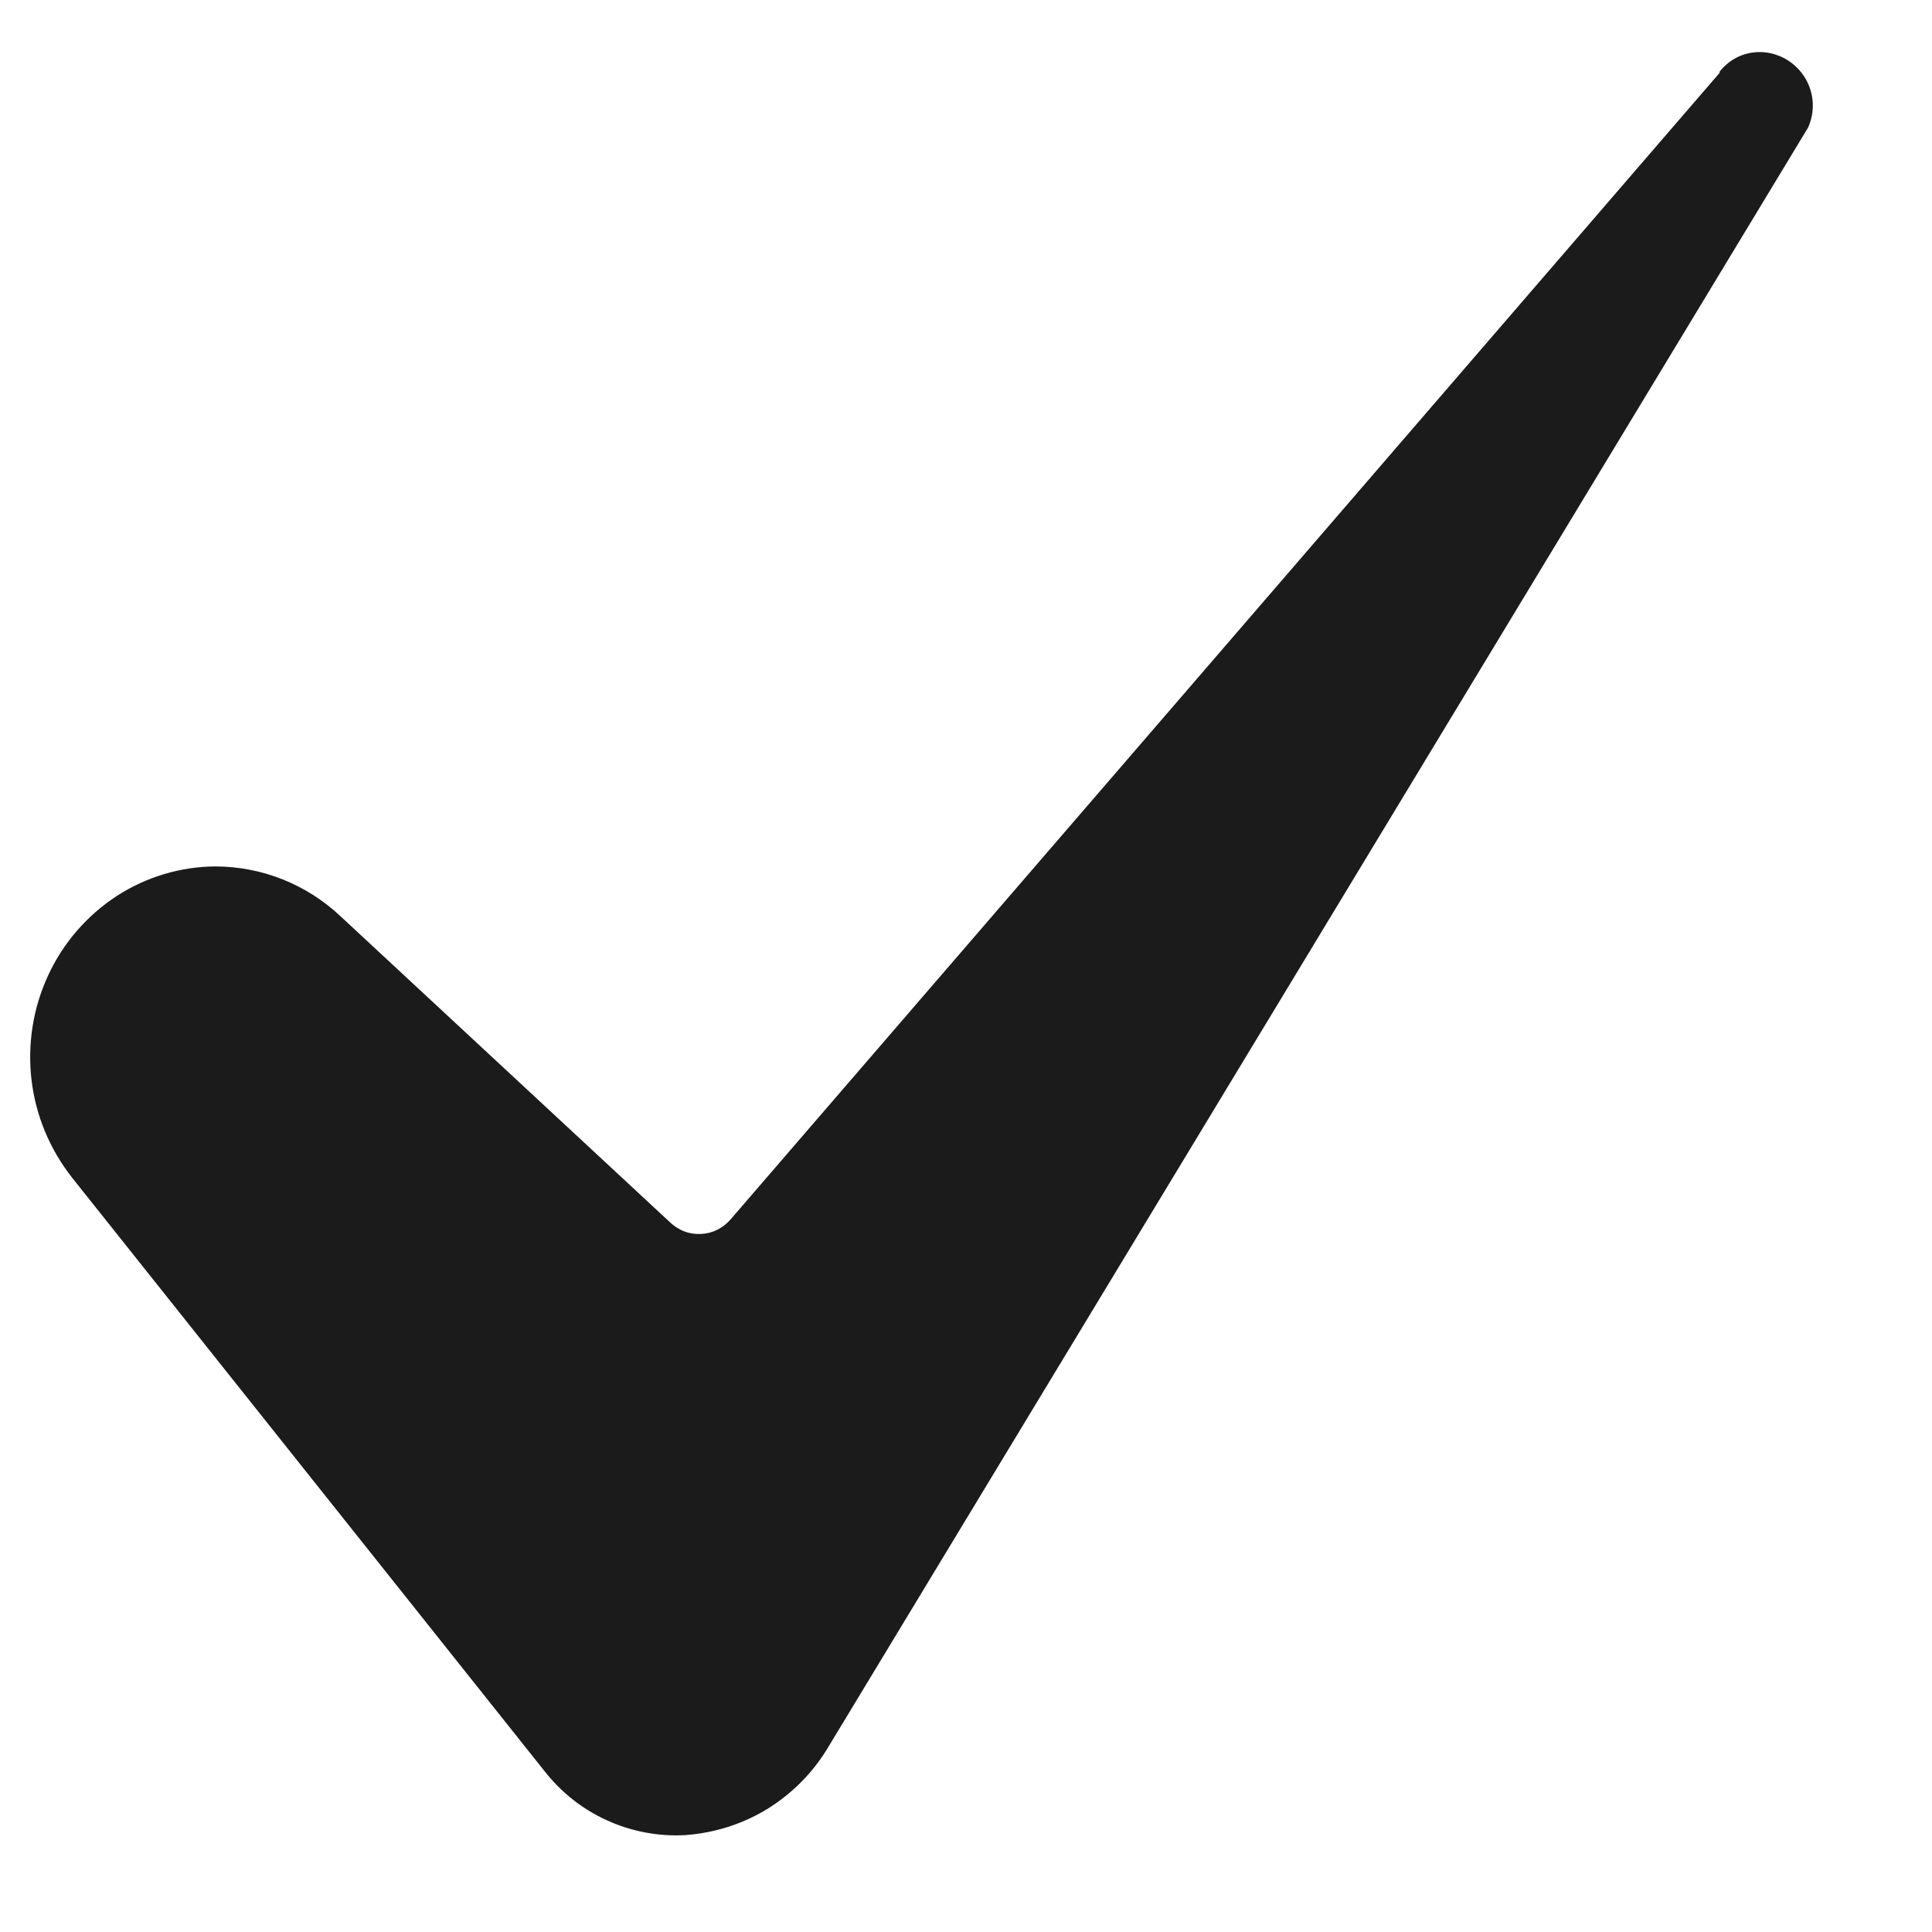 <svg width="13" height="13" viewBox="0 0 13 13" fill="none" xmlns="http://www.w3.org/2000/svg">
<path d="M1.451 5.83C1.214 5.831 0.982 5.901 0.784 6.03C0.584 6.161 0.424 6.346 0.324 6.563C0.222 6.783 0.184 7.026 0.212 7.266C0.24 7.506 0.335 7.733 0.484 7.923L3.662 11.915C3.774 12.059 3.919 12.174 4.085 12.249C4.25 12.324 4.43 12.358 4.611 12.348C4.805 12.334 4.994 12.275 5.16 12.174C5.326 12.072 5.466 11.932 5.567 11.766L12.167 0.857C12.197 0.789 12.206 0.712 12.191 0.639C12.176 0.566 12.139 0.499 12.084 0.448C12.049 0.415 12.008 0.389 11.963 0.373C11.917 0.355 11.868 0.348 11.819 0.351C11.771 0.354 11.723 0.367 11.68 0.39C11.638 0.413 11.601 0.444 11.571 0.482V0.49L4.916 8.205C4.891 8.234 4.86 8.258 4.826 8.275C4.792 8.292 4.756 8.301 4.718 8.303C4.681 8.305 4.643 8.3 4.608 8.287C4.572 8.274 4.539 8.253 4.511 8.227L2.292 6.166C2.064 5.951 1.764 5.831 1.451 5.83Z" fill="#1B1B1B"/>
</svg>
